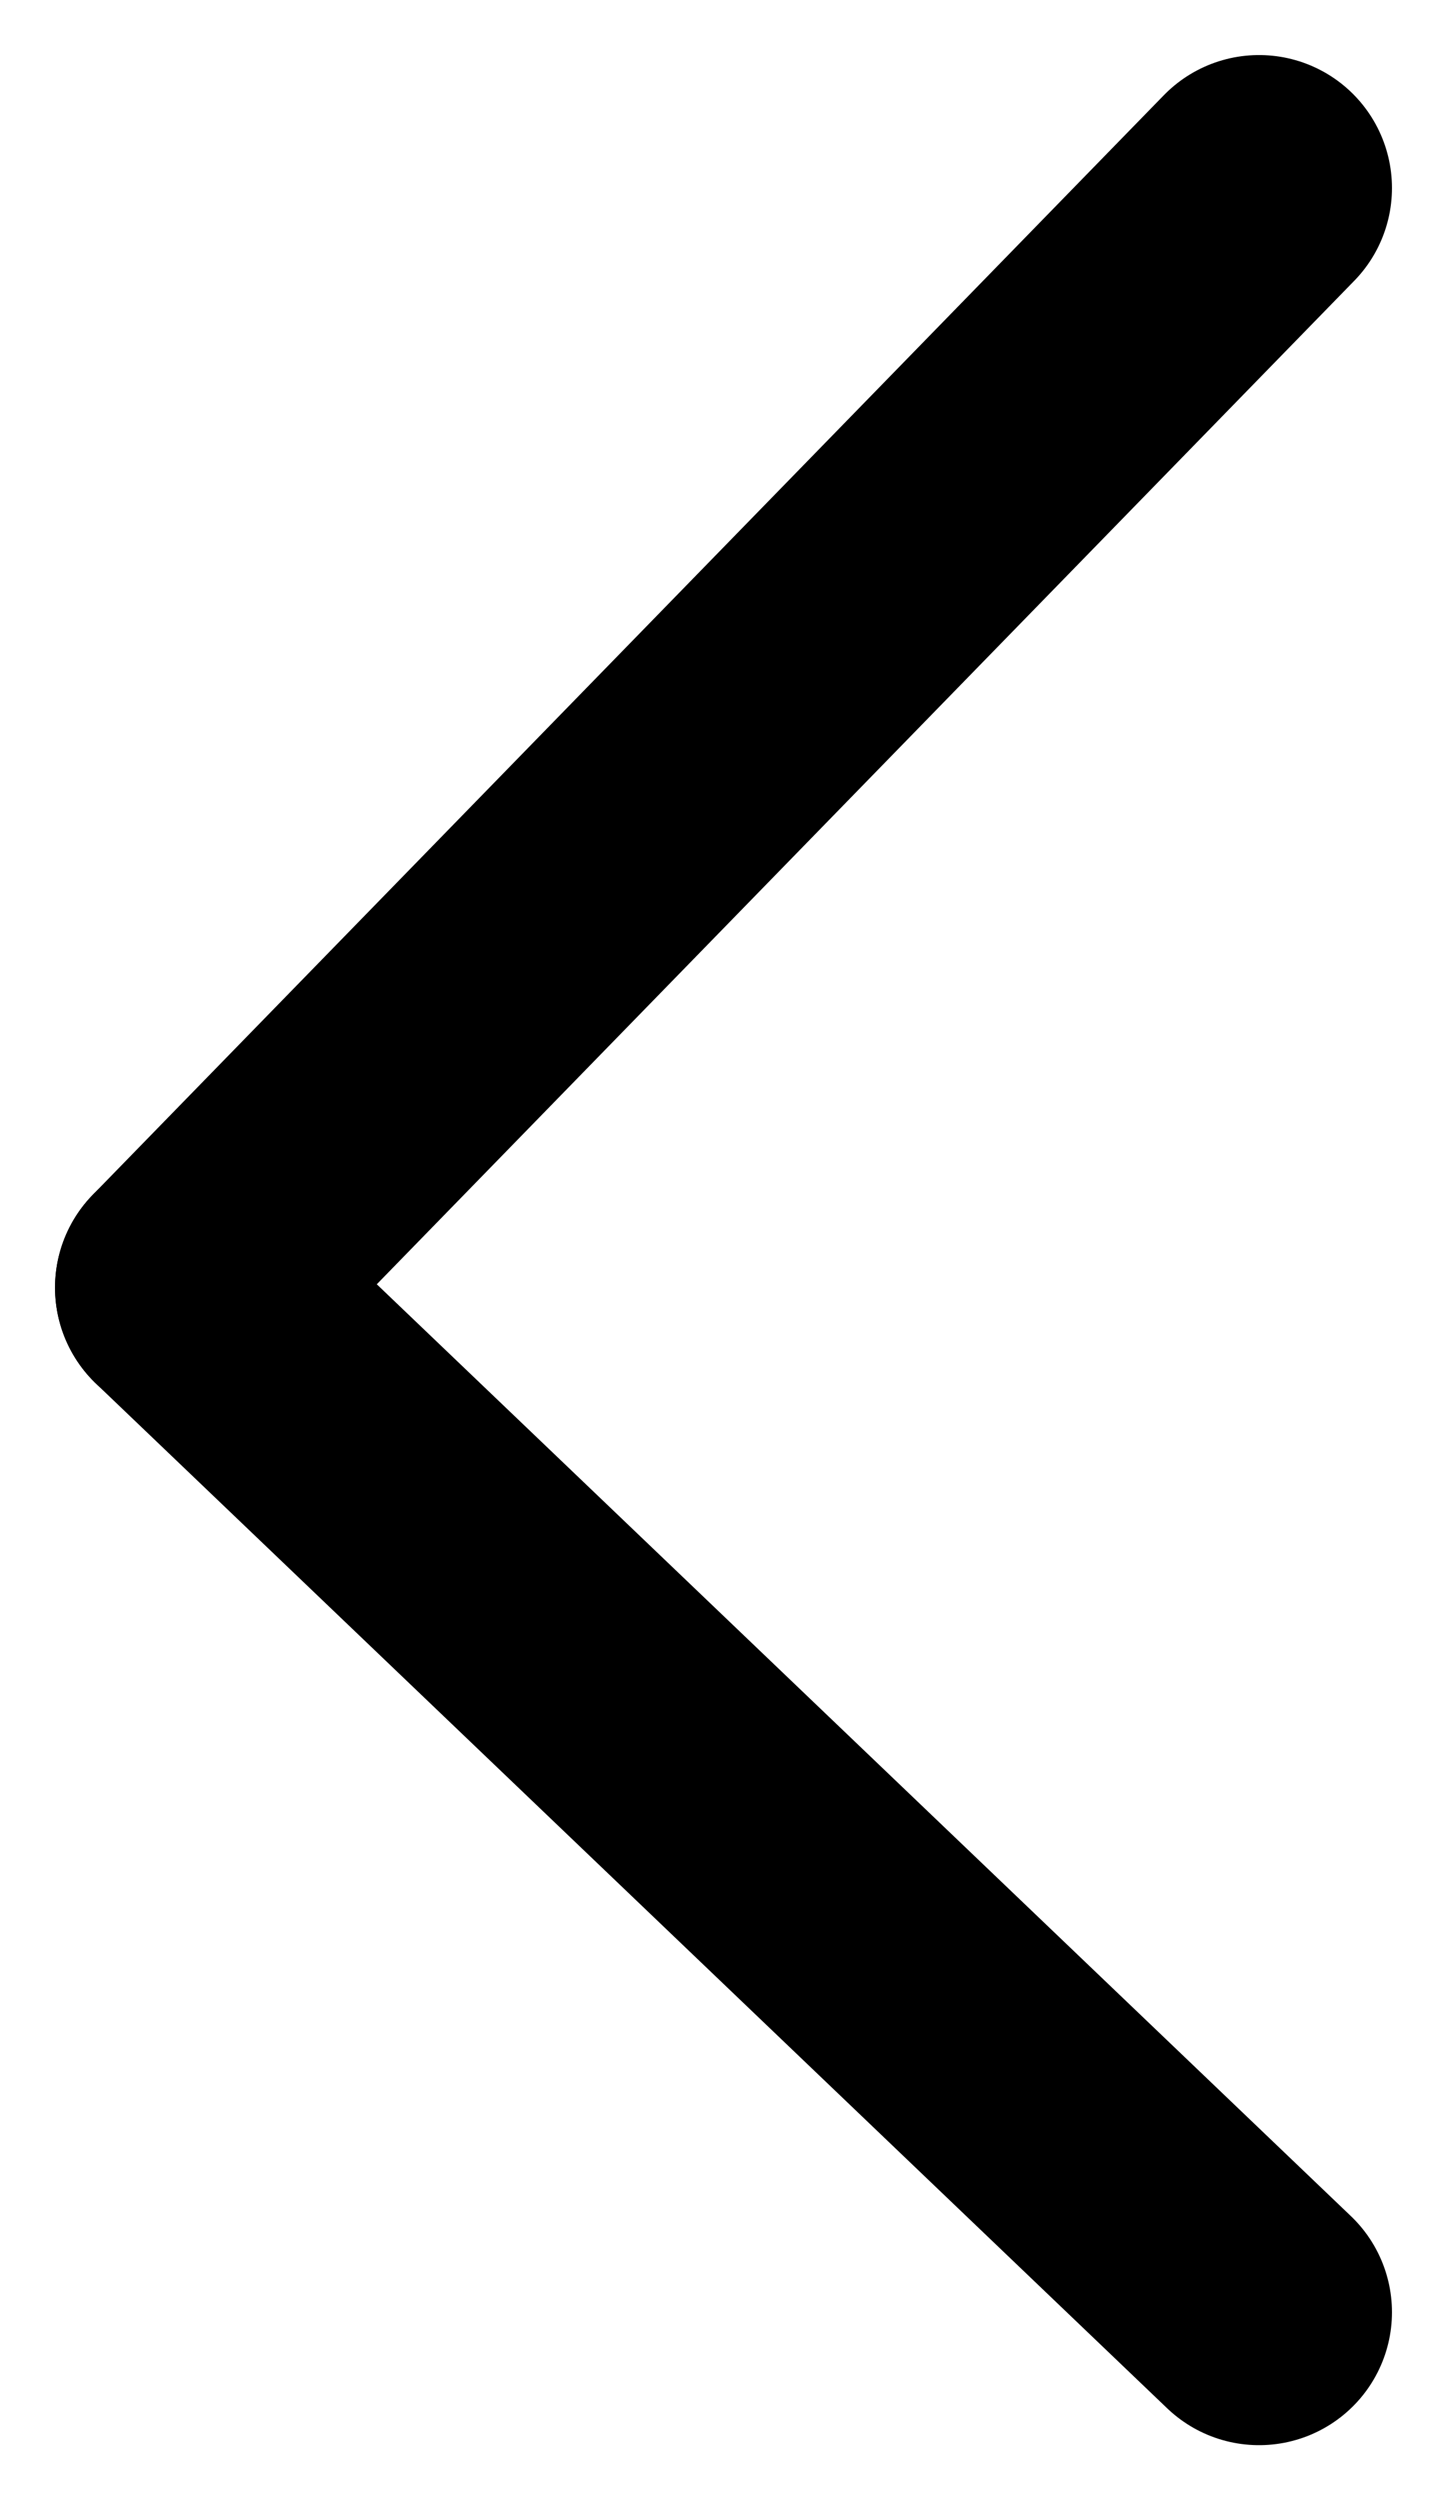 <svg xmlns="http://www.w3.org/2000/svg" width="10.886" height="18.804" viewBox="0 0 10.886 18.804"><g transform="translate(1221.972 84.89) rotate(180)"><line x2="8.058" y2="7.706" transform="translate(1212.5 67.5)" fill="none" stroke="#000000" stroke-linecap="round" stroke-width="2"/><line y1="8.27" x2="8.058" transform="translate(1212.5 75.206)" fill="none" stroke="#000000" stroke-linecap="round" stroke-width="2"/></g></svg>